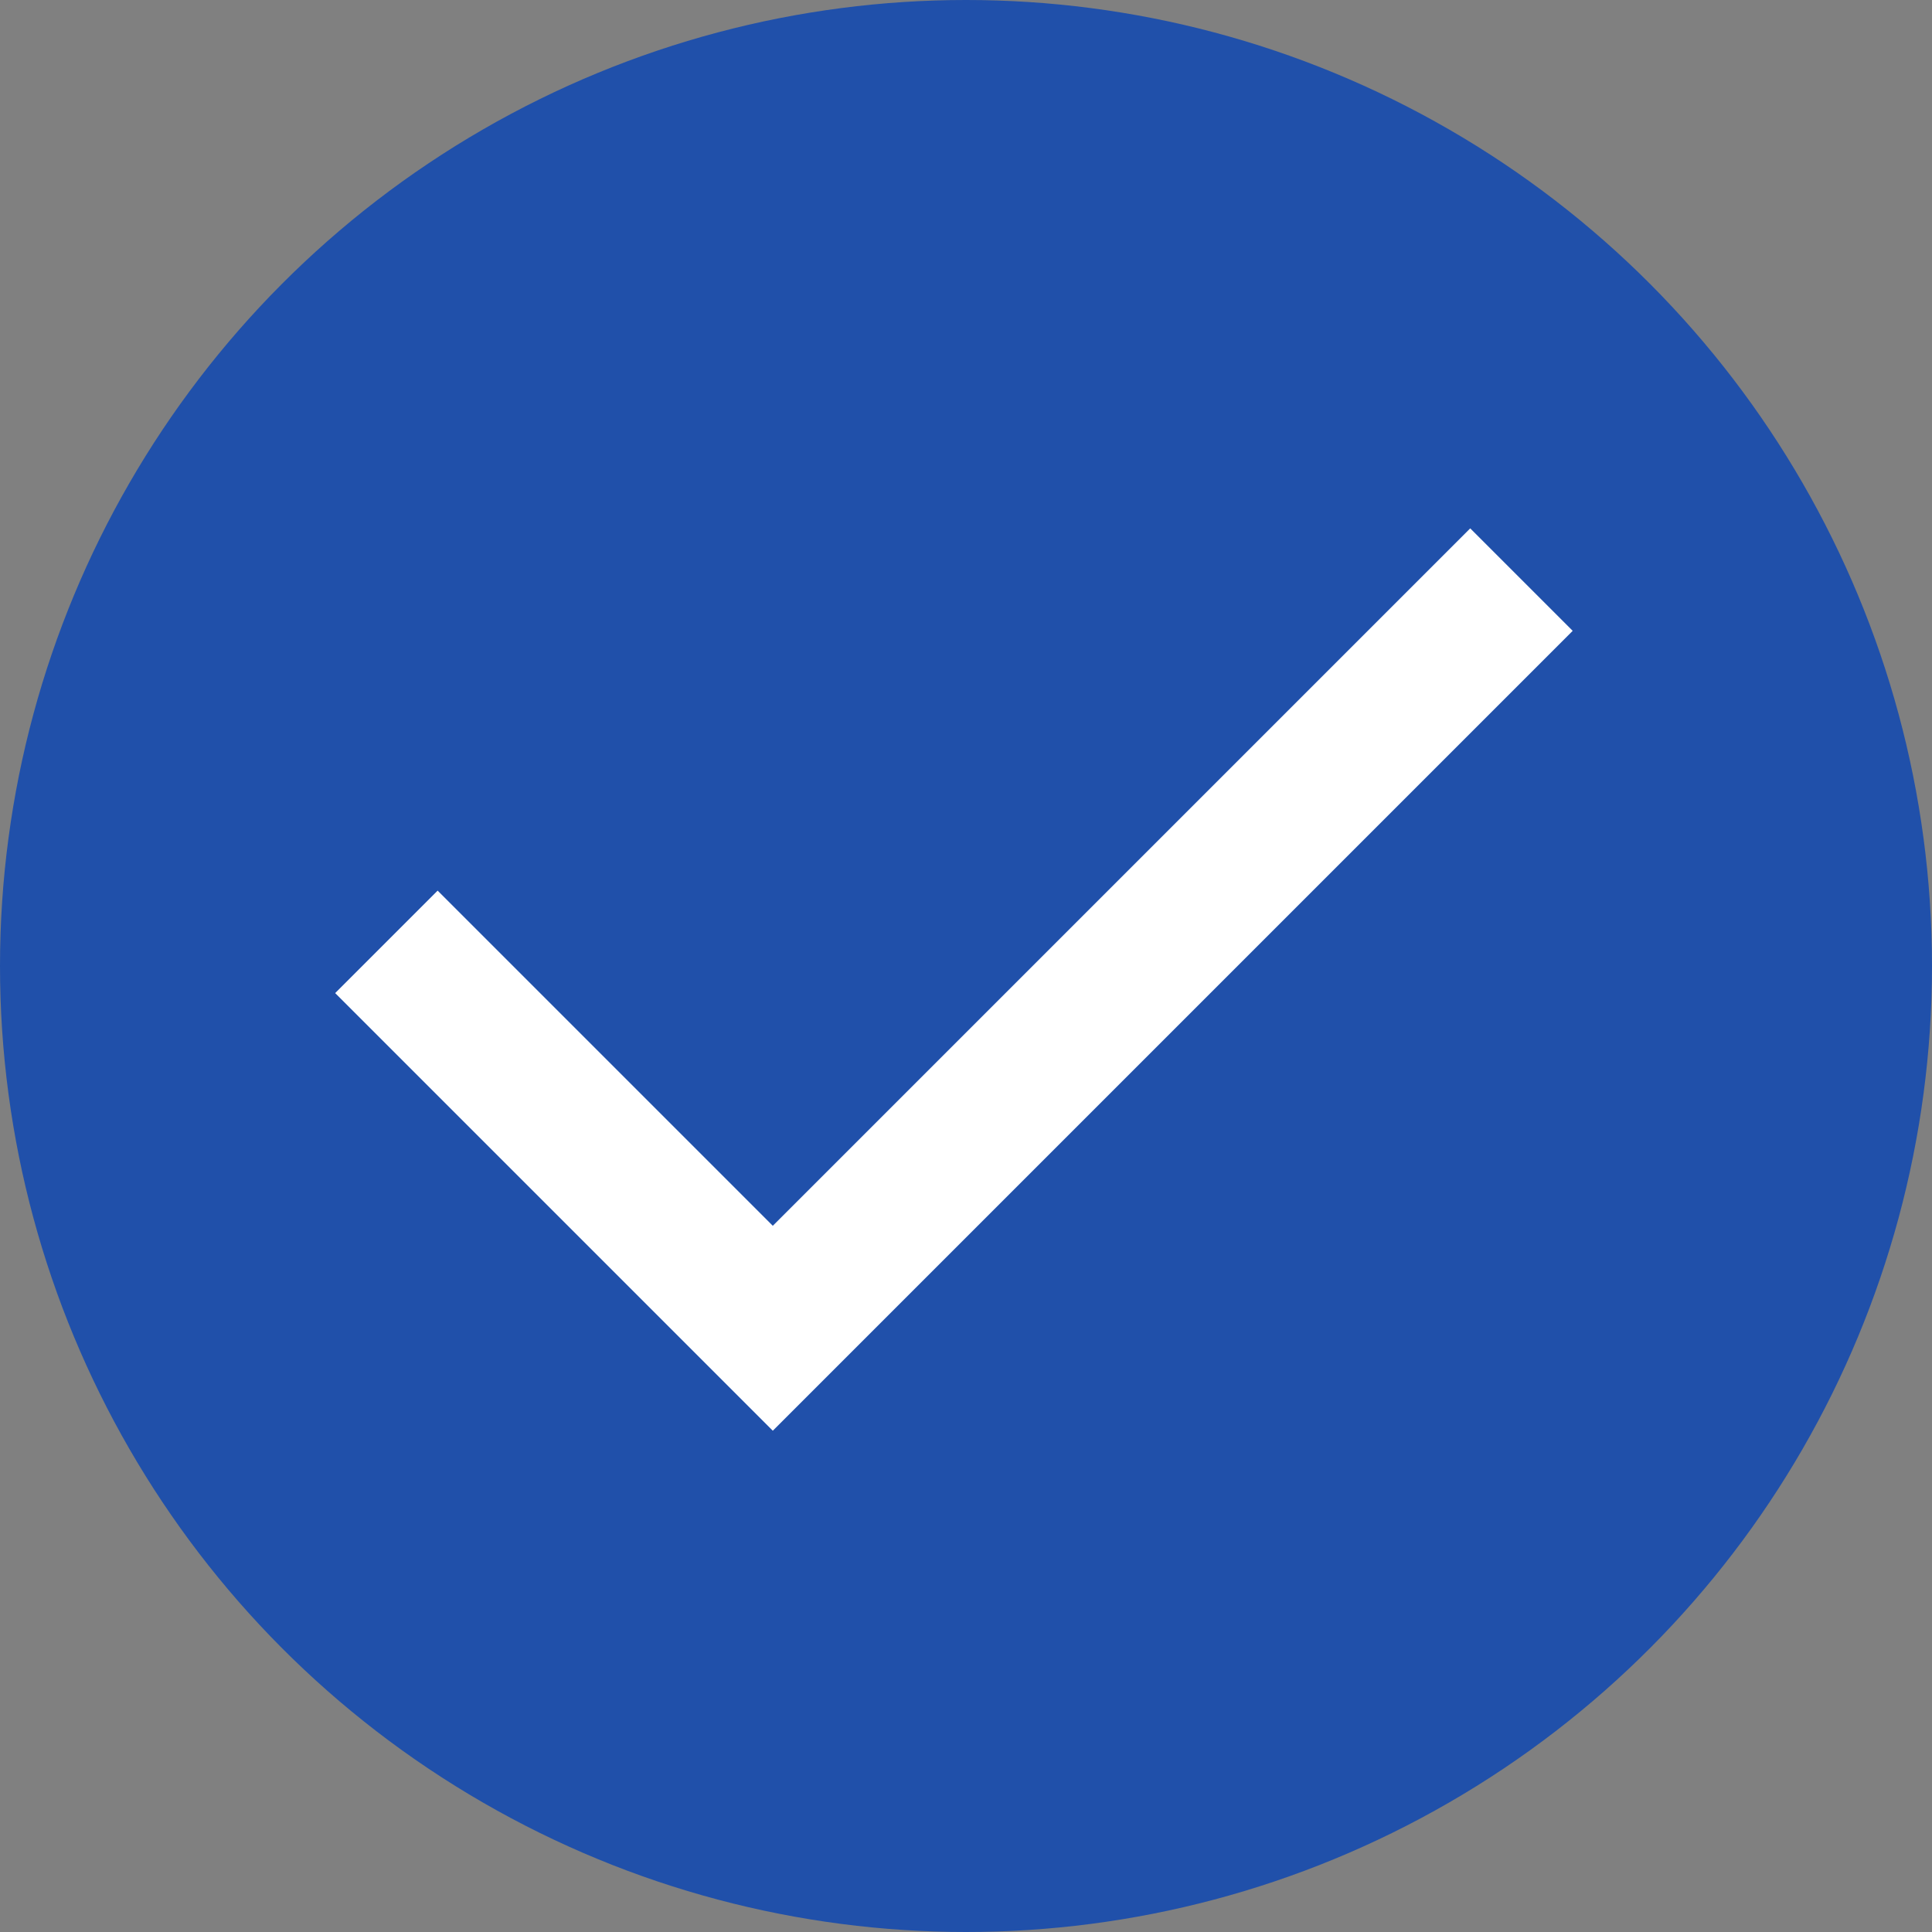 <?xml version="1.0" encoding="UTF-8"?> <svg xmlns="http://www.w3.org/2000/svg" width="48" height="48" viewBox="0 0 48 48" fill="none"><rect x="0" y="0" width="48" height="48" fill="#808080" stroke="none"/> <circle cx="24" cy="24" r="24" fill="#2050AA"></circle> <path d="M9.6 23.4L19.2 33L37.8 14.4" stroke="white" stroke-width="3.6"></path> </svg> 